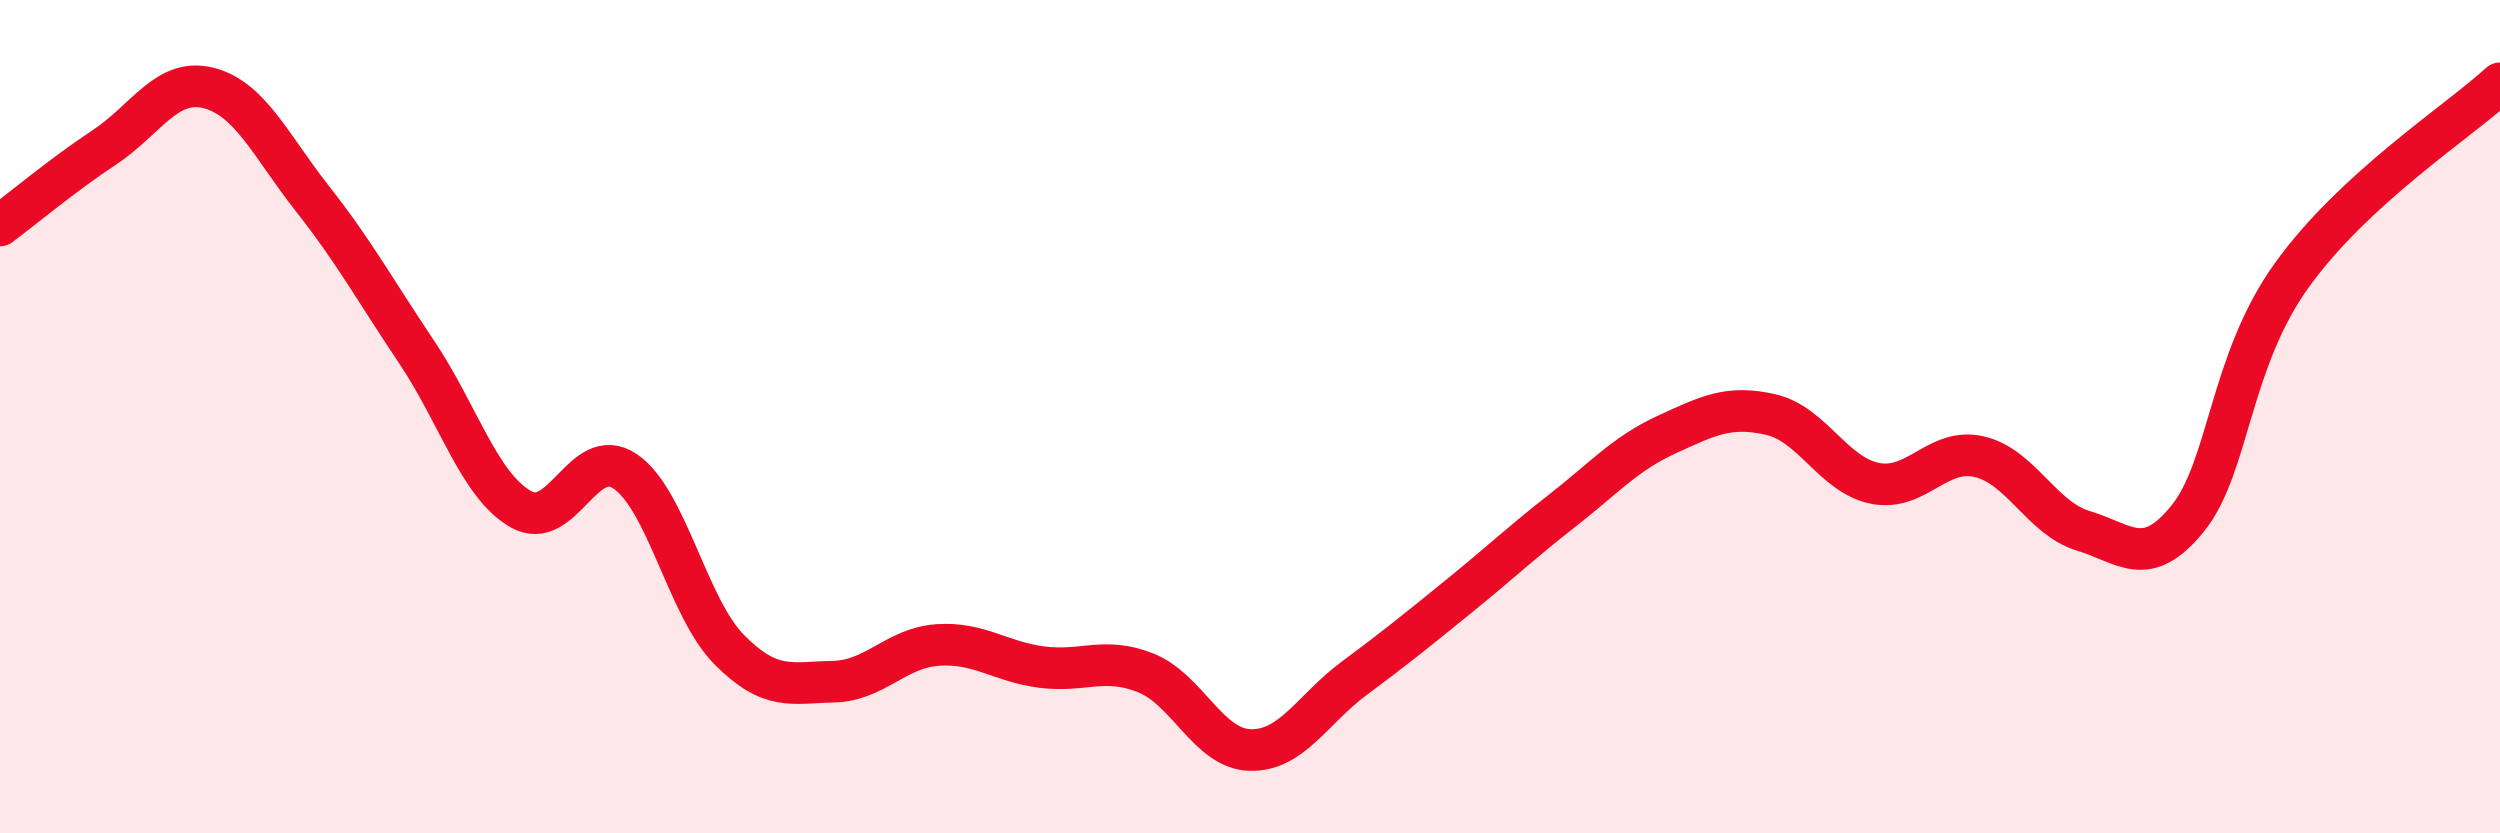 
    <svg width="60" height="20" viewBox="0 0 60 20" xmlns="http://www.w3.org/2000/svg">
      <path
        d="M 0,5.41 C 0.5,5.04 1.5,4.2 2.5,3.54 C 3.5,2.88 4,1.86 5,2.11 C 6,2.36 6.5,3.5 7.5,4.77 C 8.5,6.04 9,6.96 10,8.45 C 11,9.94 11.5,11.65 12.5,12.22 C 13.5,12.79 14,10.64 15,11.31 C 16,11.98 16.5,14.58 17.5,15.59 C 18.5,16.6 19,16.38 20,16.36 C 21,16.34 21.5,15.55 22.5,15.48 C 23.5,15.41 24,15.88 25,16.01 C 26,16.14 26.5,15.75 27.5,16.15 C 28.5,16.55 29,17.97 30,18 C 31,18.03 31.5,17.02 32.5,16.28 C 33.5,15.54 34,15.13 35,14.32 C 36,13.51 36.5,13.03 37.5,12.25 C 38.5,11.47 39,10.89 40,10.43 C 41,9.97 41.5,9.72 42.5,9.95 C 43.5,10.18 44,11.4 45,11.6 C 46,11.8 46.5,10.73 47.5,10.96 C 48.5,11.19 49,12.44 50,12.74 C 51,13.04 51.5,13.68 52.5,12.45 C 53.5,11.22 53.5,8.7 55,6.61 C 56.5,4.52 59,2.92 60,2L60 20L0 20Z"
        fill="#EB0A25"
        opacity="0.1"
        stroke-linecap="round"
        stroke-linejoin="round"
      />
      <path
        d="M 0,5.41 C 0.5,5.04 1.5,4.2 2.5,3.54 C 3.5,2.88 4,1.86 5,2.11 C 6,2.36 6.5,3.5 7.5,4.77 C 8.5,6.04 9,6.96 10,8.45 C 11,9.94 11.5,11.65 12.5,12.22 C 13.5,12.79 14,10.64 15,11.31 C 16,11.98 16.5,14.58 17.5,15.59 C 18.5,16.6 19,16.38 20,16.36 C 21,16.34 21.5,15.55 22.5,15.48 C 23.5,15.41 24,15.88 25,16.01 C 26,16.14 26.5,15.75 27.5,16.15 C 28.5,16.55 29,17.97 30,18 C 31,18.03 31.5,17.02 32.5,16.28 C 33.5,15.54 34,15.13 35,14.32 C 36,13.51 36.5,13.03 37.5,12.25 C 38.5,11.47 39,10.89 40,10.43 C 41,9.97 41.5,9.72 42.5,9.95 C 43.5,10.18 44,11.4 45,11.6 C 46,11.8 46.5,10.73 47.5,10.96 C 48.5,11.19 49,12.44 50,12.74 C 51,13.04 51.5,13.68 52.5,12.45 C 53.5,11.22 53.5,8.7 55,6.61 C 56.5,4.52 59,2.92 60,2"
        stroke="#EB0A25"
        stroke-width="1"
        fill="none"
        stroke-linecap="round"
        stroke-linejoin="round"
      />
    </svg>
  